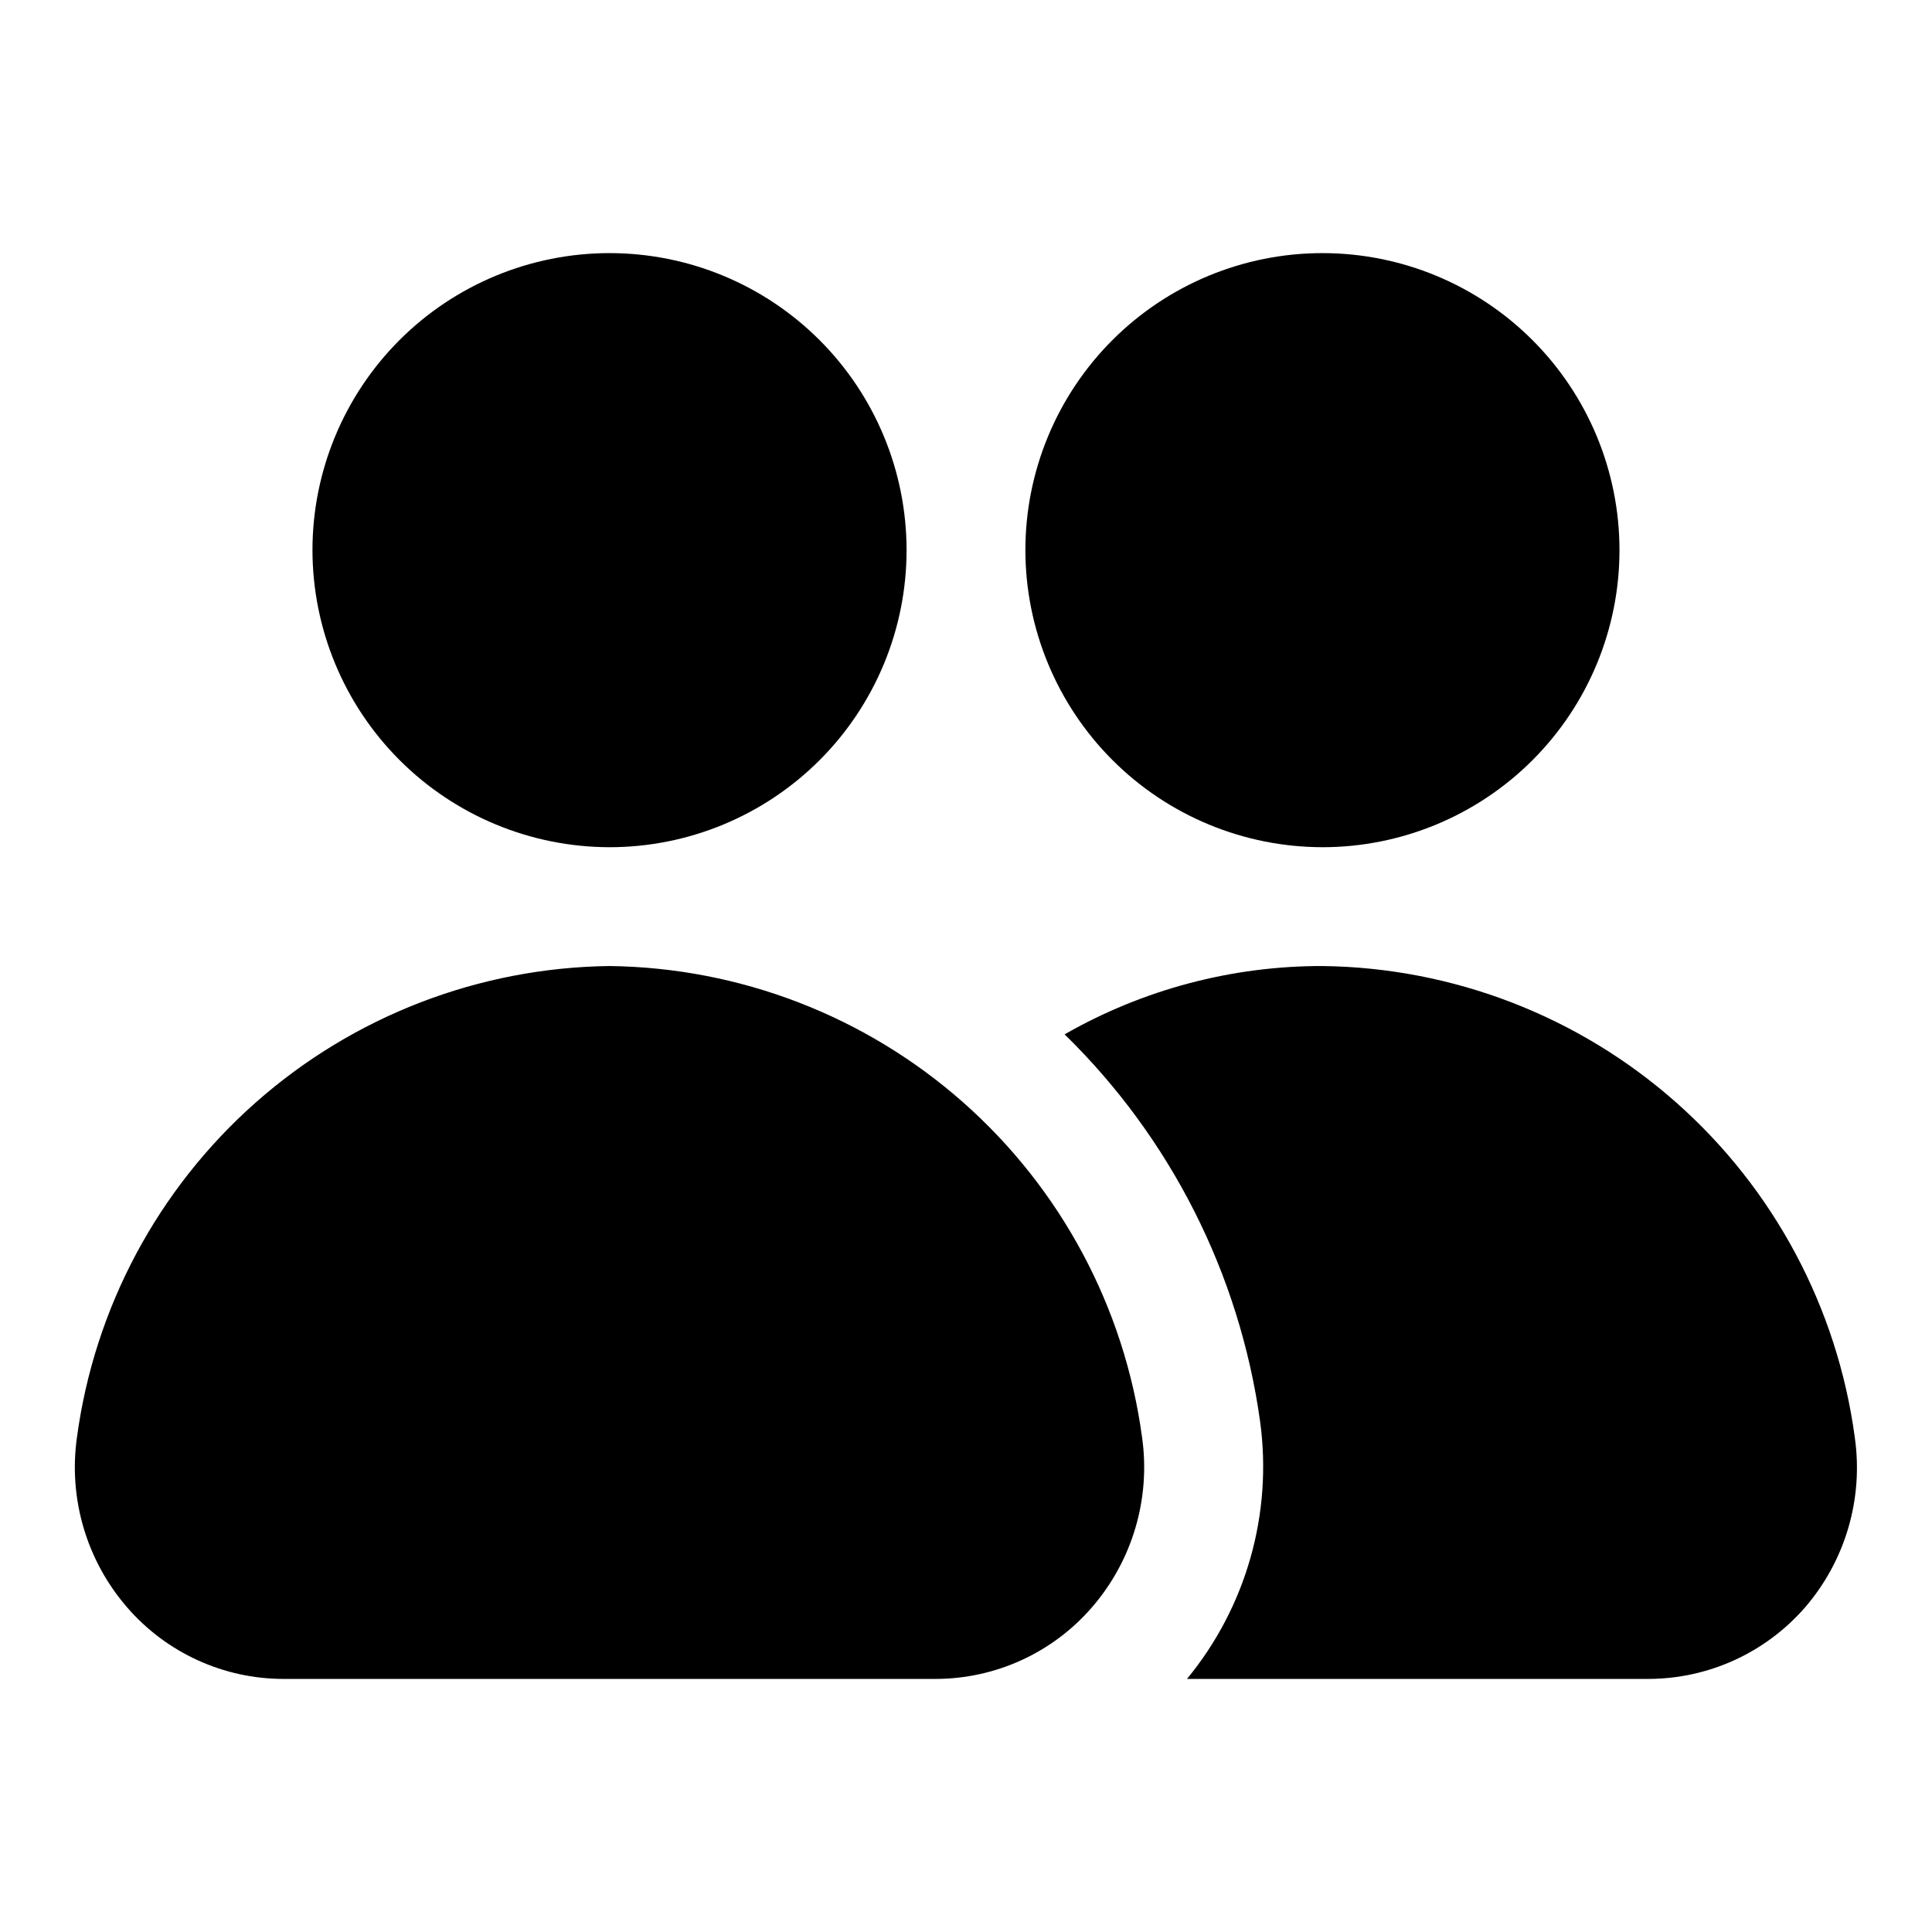 <?xml version="1.0" encoding="UTF-8"?>
<!-- Uploaded to: SVG Repo, www.svgrepo.com, Generator: SVG Repo Mixer Tools -->
<svg fill="#000000" width="800px" height="800px" version="1.1" viewBox="144 144 512 512" xmlns="http://www.w3.org/2000/svg">
 <path d="m622.3 570.04c-10.438 11.965-25.527 18.852-41.406 18.891h-122.33c15.711-19.074 22.73-43.848 19.363-68.328-5.438-38.957-23.656-75.008-51.797-102.49 20.805-11.902 44.363-18.145 68.328-18.105 34.586 0.414 67.867 13.254 93.766 36.176 25.898 22.922 42.688 54.395 47.305 88.672 2.348 16.27-2.477 32.754-13.227 45.188zm-316.77-201.52c20.879 0 40.898-8.297 55.664-23.059 14.762-14.762 23.055-34.785 23.055-55.664 0-20.875-8.293-40.898-23.055-55.664-14.766-14.762-34.785-23.055-55.664-23.055s-40.902 8.293-55.664 23.055c-14.762 14.766-23.059 34.789-23.059 55.664 0.027 20.871 8.328 40.879 23.086 55.637 14.758 14.758 34.766 23.059 55.637 23.086zm0 31.488c-34.598 0.422-67.887 13.27-93.797 36.195-25.91 22.93-42.711 54.406-47.34 88.695-2.301 16.242 2.551 32.688 13.301 45.078 10.402 12.02 25.508 18.934 41.402 18.957h172.86c15.895-0.023 31-6.938 41.406-18.957 10.746-12.391 15.598-28.836 13.297-45.078-4.625-34.289-21.43-65.766-47.34-88.695-25.91-22.926-59.199-35.773-93.793-36.195zm188.93-31.488h-0.004c20.879 0 40.902-8.297 55.664-23.059 14.766-14.762 23.059-34.785 23.059-55.664 0-20.875-8.293-40.898-23.059-55.664-14.762-14.762-34.785-23.055-55.664-23.055-20.875 0-40.898 8.293-55.66 23.055-14.766 14.766-23.059 34.789-23.059 55.664 0.023 20.871 8.328 40.879 23.086 55.637 14.754 14.758 34.766 23.059 55.633 23.086z"/>
</svg>